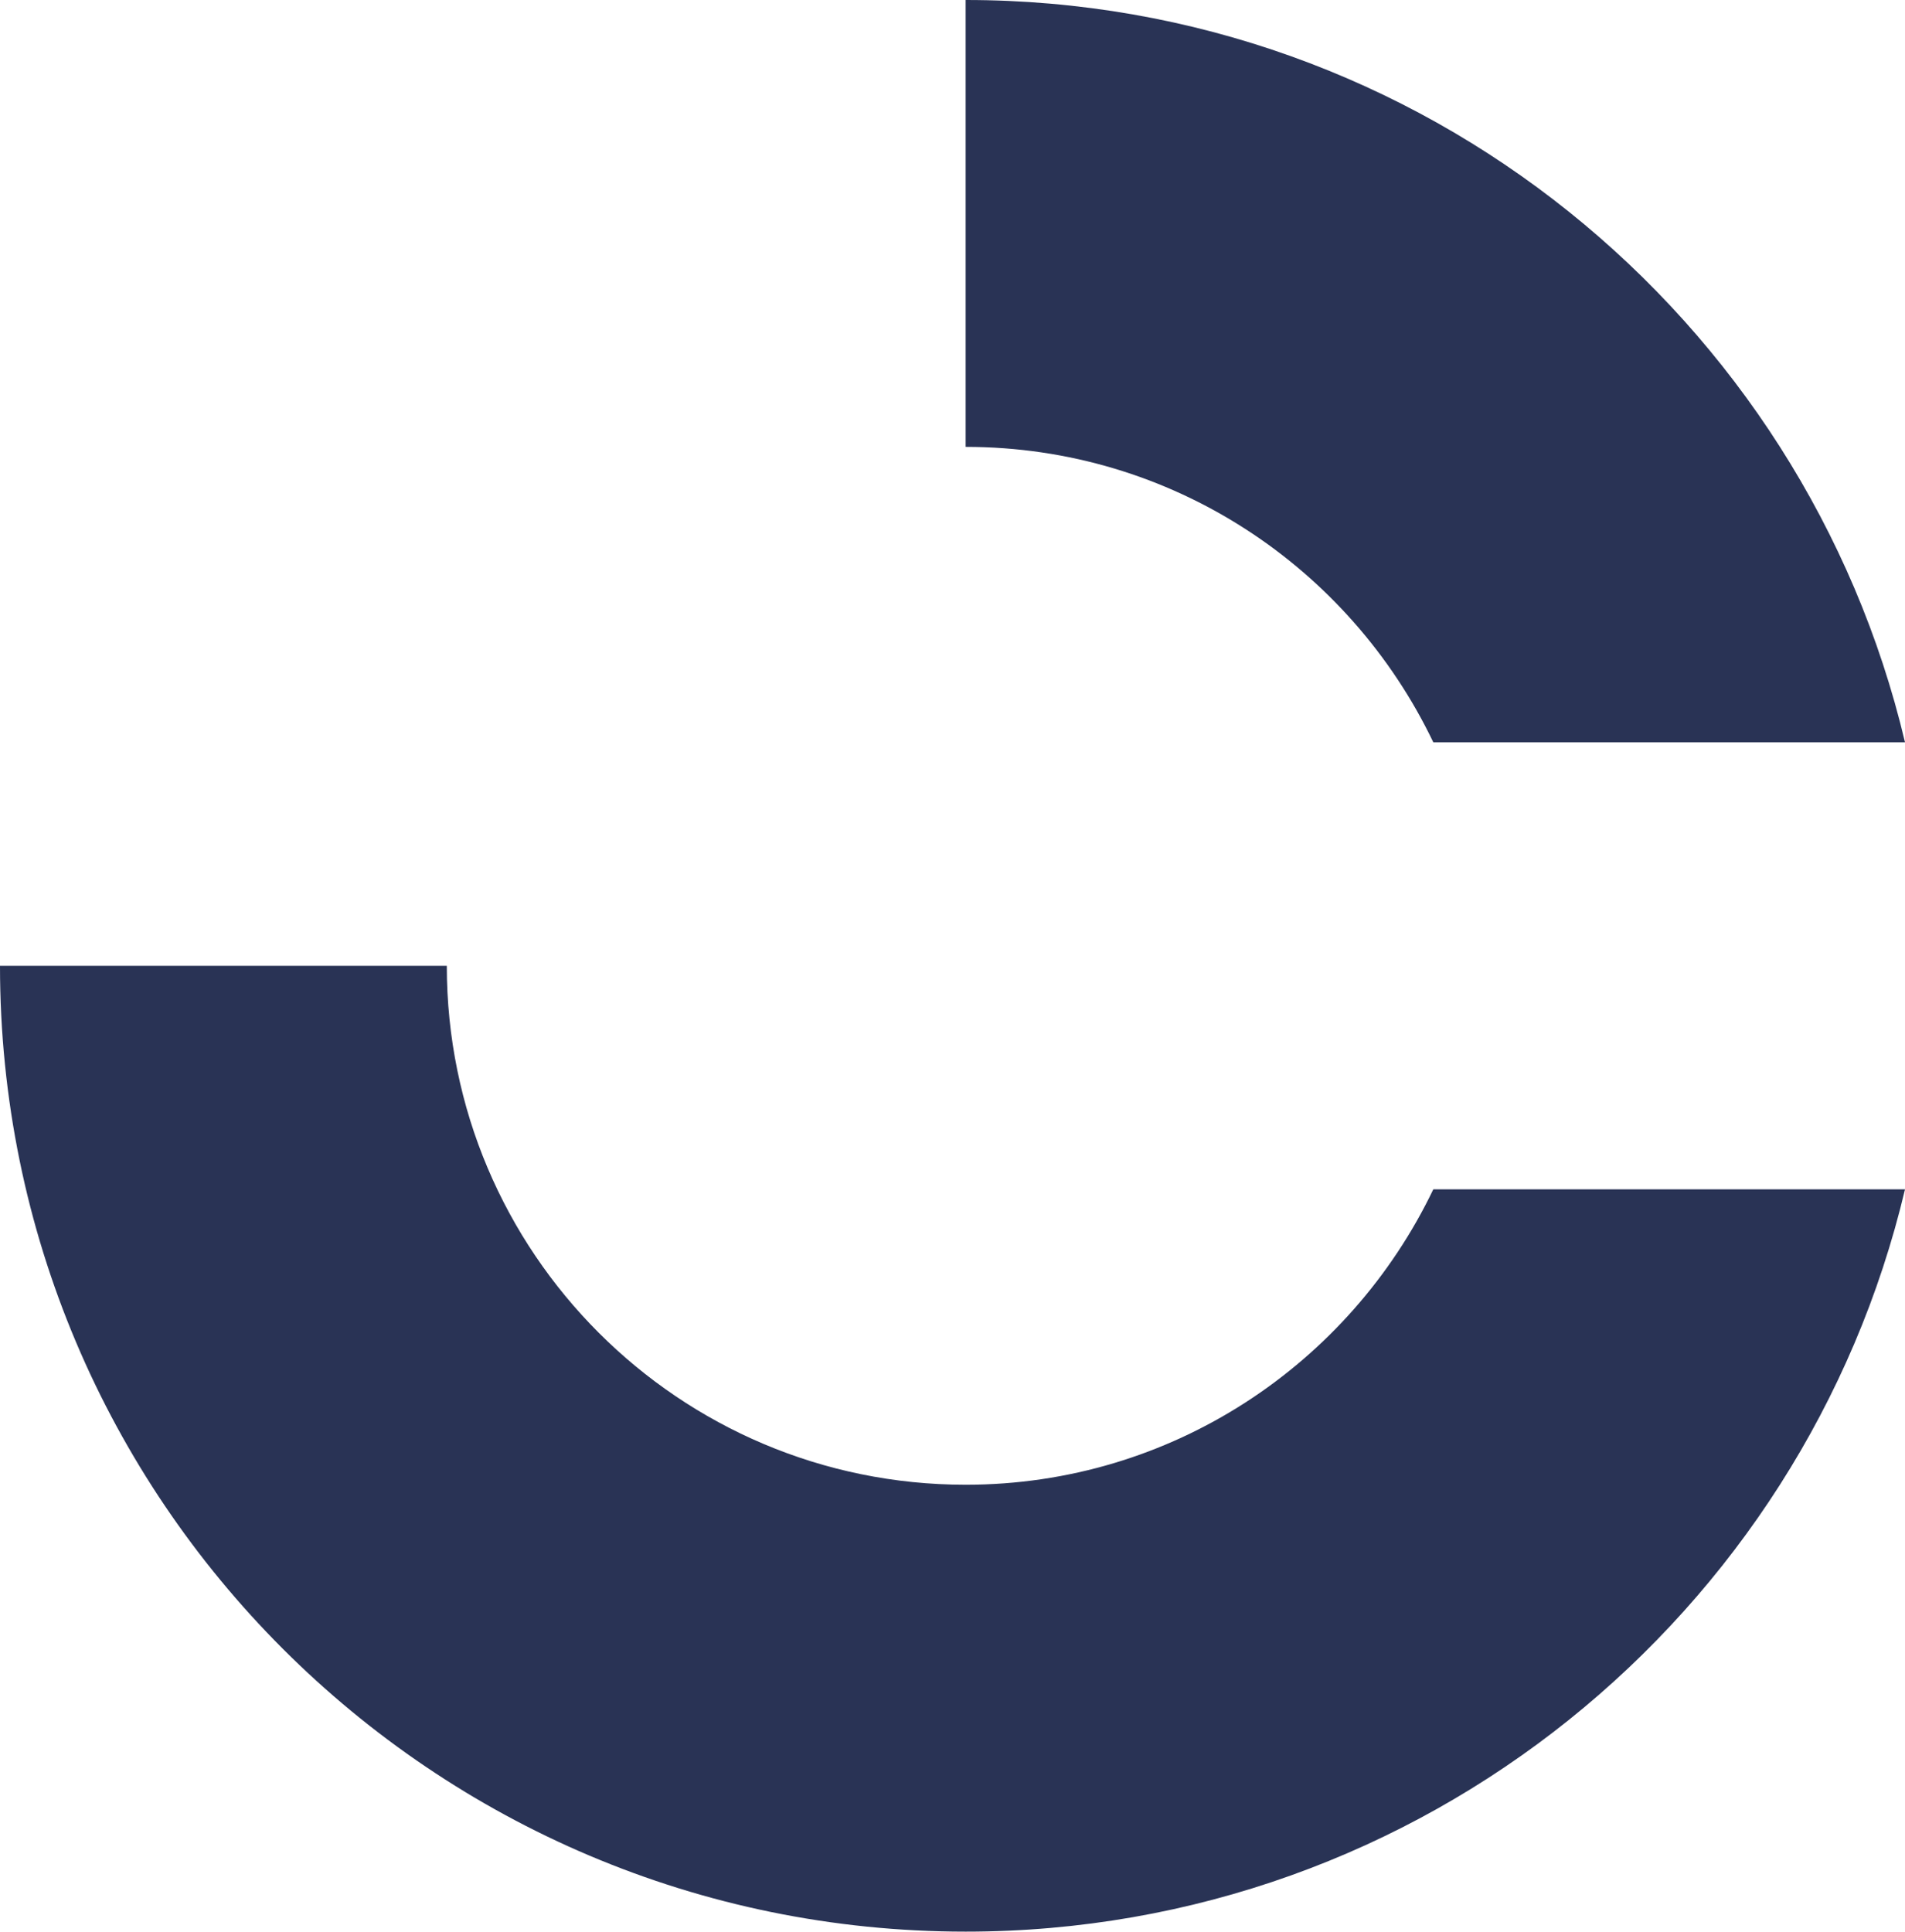 <svg xmlns="http://www.w3.org/2000/svg" version="1.1" xmlns:xlink="http://www.w3.org/1999/xlink" width="108.68" height="110.18"><svg version="1.1" id="SvgjsSvg1197" xmlns="http://www.w3.org/2000/svg" xmlns:xlink="http://www.w3.org/1999/xlink" x="0px" y="0px" viewBox="0 0 108.68 110.18" style="enable-background:new 0 0 108.68 110.18;" xml:space="preserve">
<style type="text/css">
	.st0{fill:#293355;}
</style>
<g>
	<a xlink:href="81.0835294117647">
		<path id="SvgjsPath1196" class="st0" d="M55.09,0v25.49    c11.78,0,21.91,6.89,26.68,16.85h26.91C102.93,18.07,81.13,0,55.09,0z"></path>
	</a>
	<a xlink:href="81.0835294117647">
		<path id="SvgjsPath1195" class="st0" d="M55.09,84.69    c-16.35,0-29.6-13.25-29.6-29.6v0H0v0c0,30.43,24.66,55.09,55.09,55.09c26.04,0,47.84-18.07,53.59-42.34H81.77    C77,77.79,66.86,84.69,55.09,84.69z"></path>
	</a>
</g>
</svg><style>@media (prefers-color-scheme: light) { :root { filter: contrast(1) brightness(0.1); } }
@media (prefers-color-scheme: dark) { :root { filter: none; } }
</style></svg>